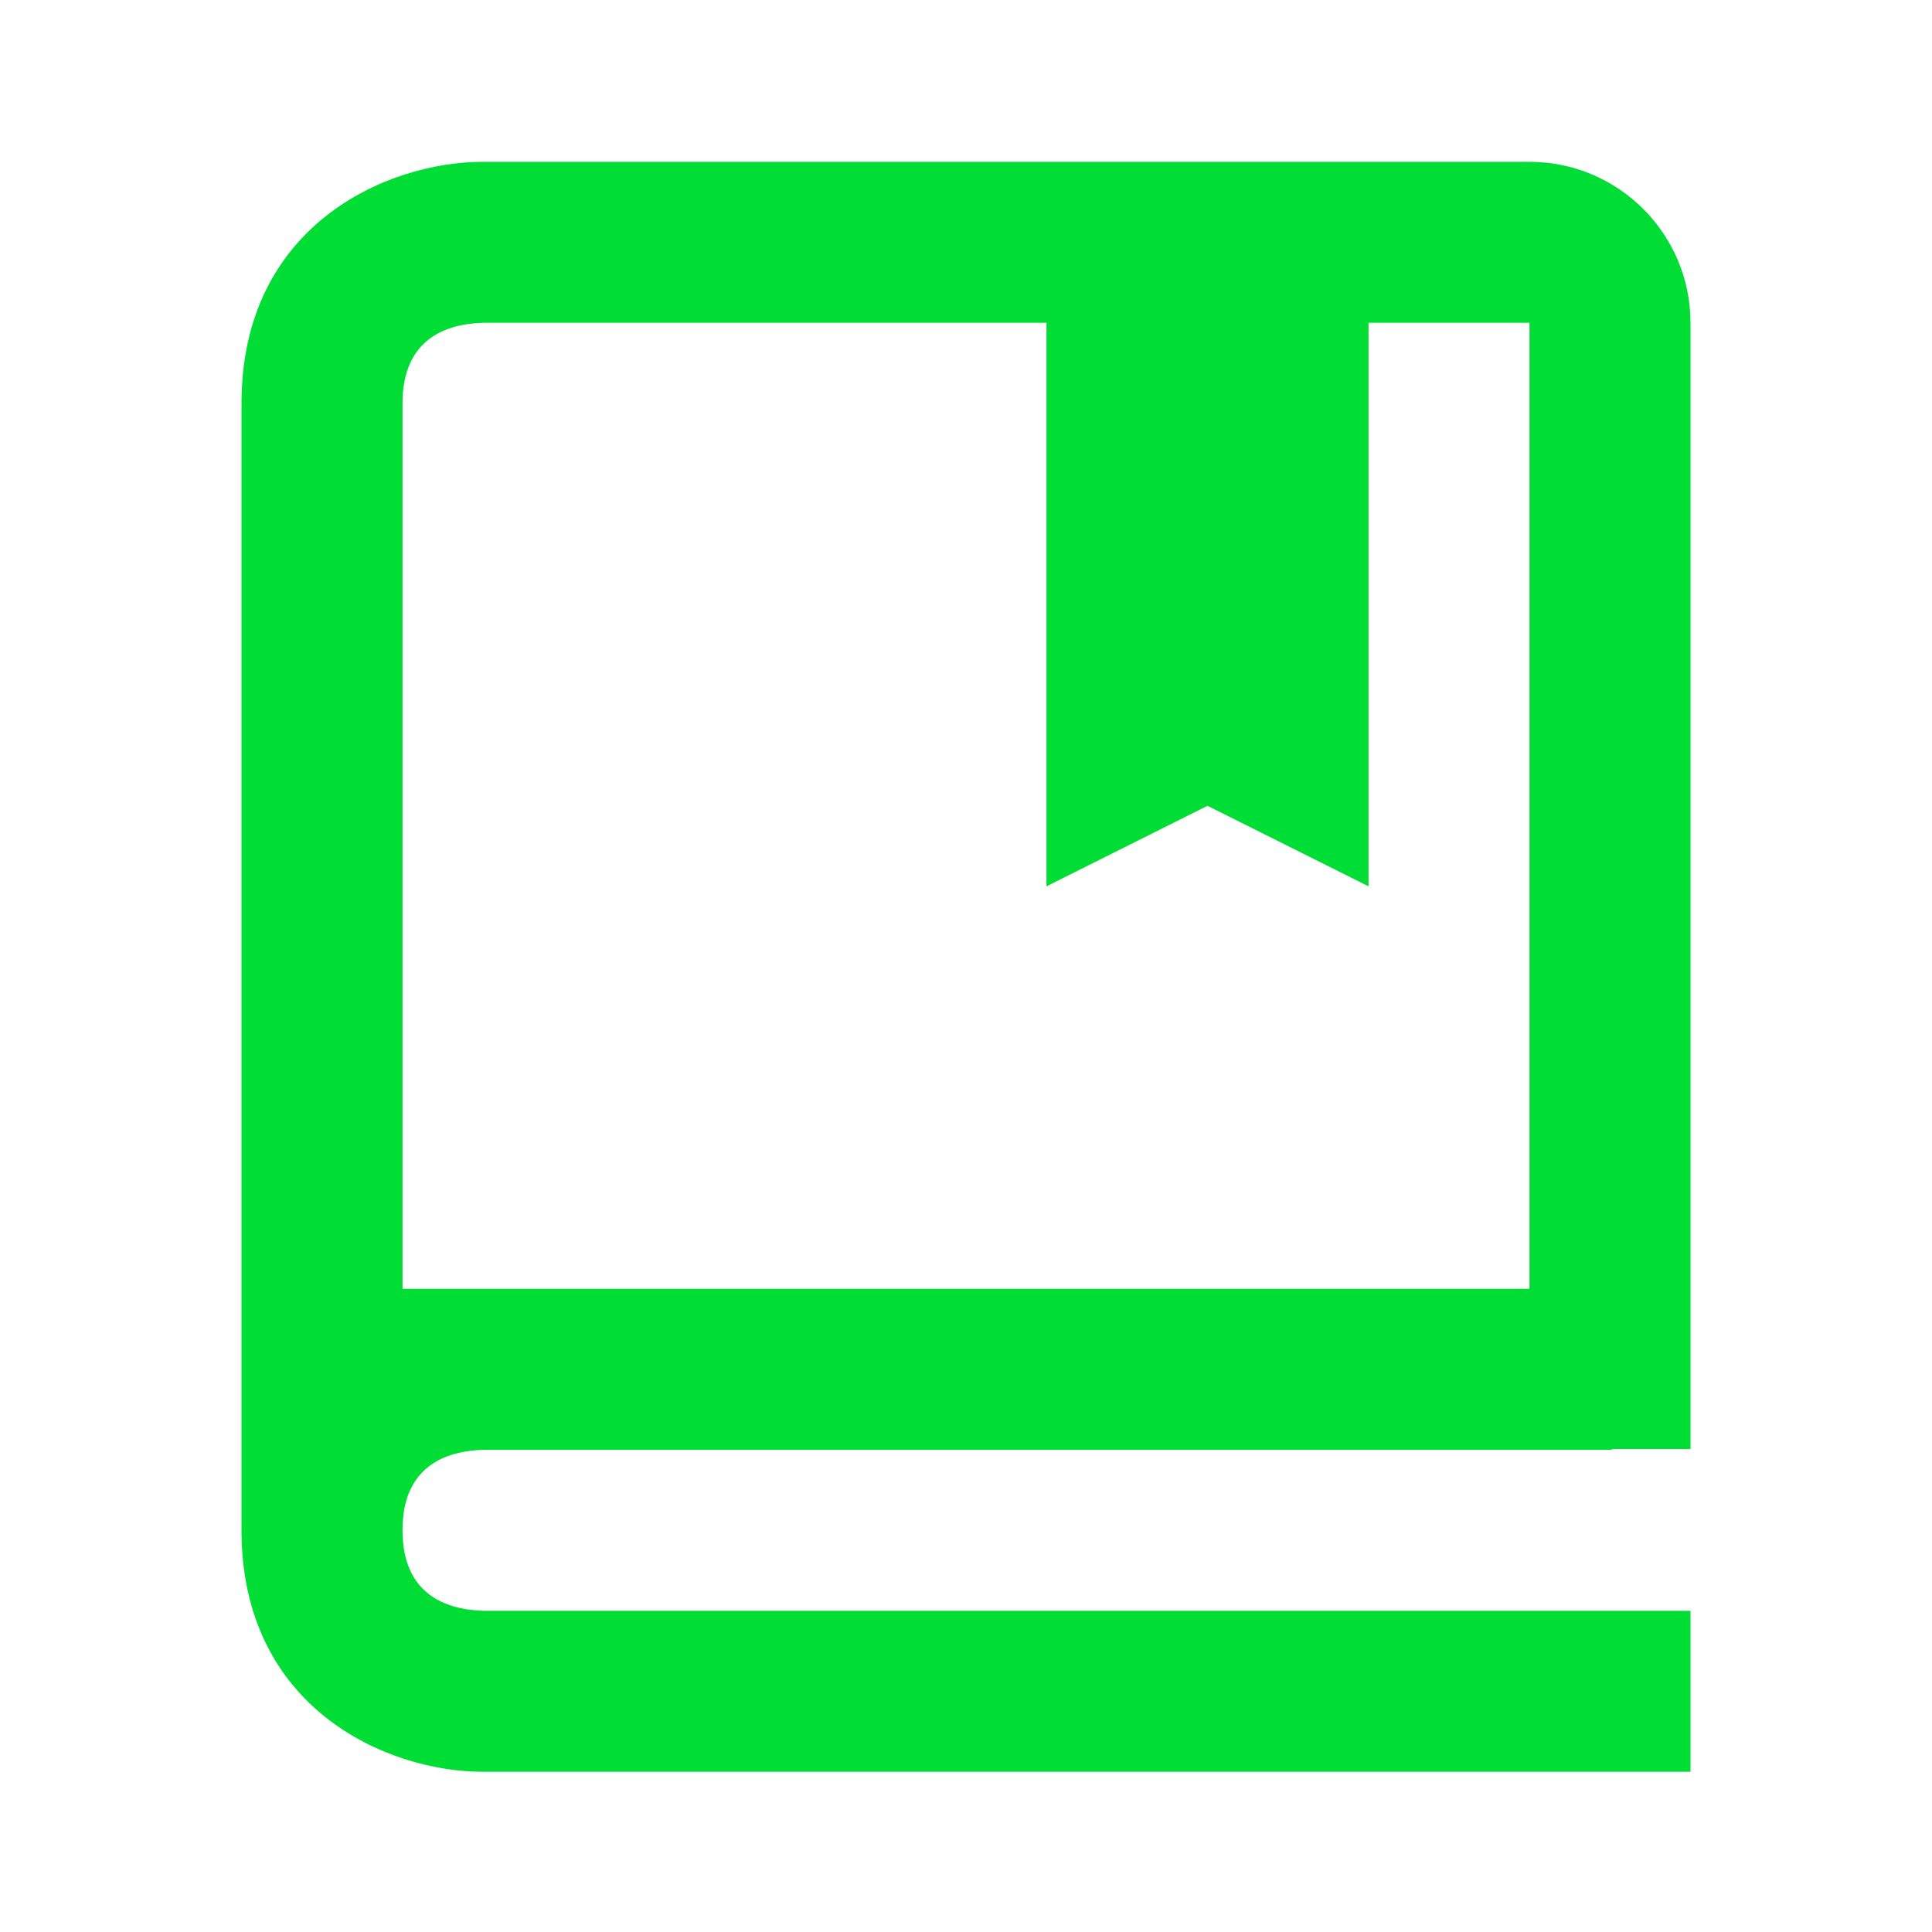 <?xml version="1.0" encoding="UTF-8"?> <svg xmlns="http://www.w3.org/2000/svg" width="41" height="41" viewBox="0 0 41 41" fill="none"> <path d="M32.458 3.434H10.25C8.19 3.434 5.125 4.799 5.125 8.559V32.475C5.125 36.235 8.19 37.6 10.25 37.6H35.875V34.184H10.271C9.481 34.163 8.542 33.85 8.542 32.475C8.542 32.303 8.557 32.149 8.583 32.009C8.774 31.027 9.579 30.784 10.269 30.767H34.167C34.197 30.767 34.22 30.752 34.25 30.75H35.875V6.85C35.875 4.966 34.343 3.434 32.458 3.434ZM32.458 27.35H8.542V8.559C8.542 7.182 9.481 6.871 10.25 6.85H22.208V18.809L25.625 17.1L29.042 18.809V6.85H32.458V27.35Z" fill="#00DD34"></path> </svg> 